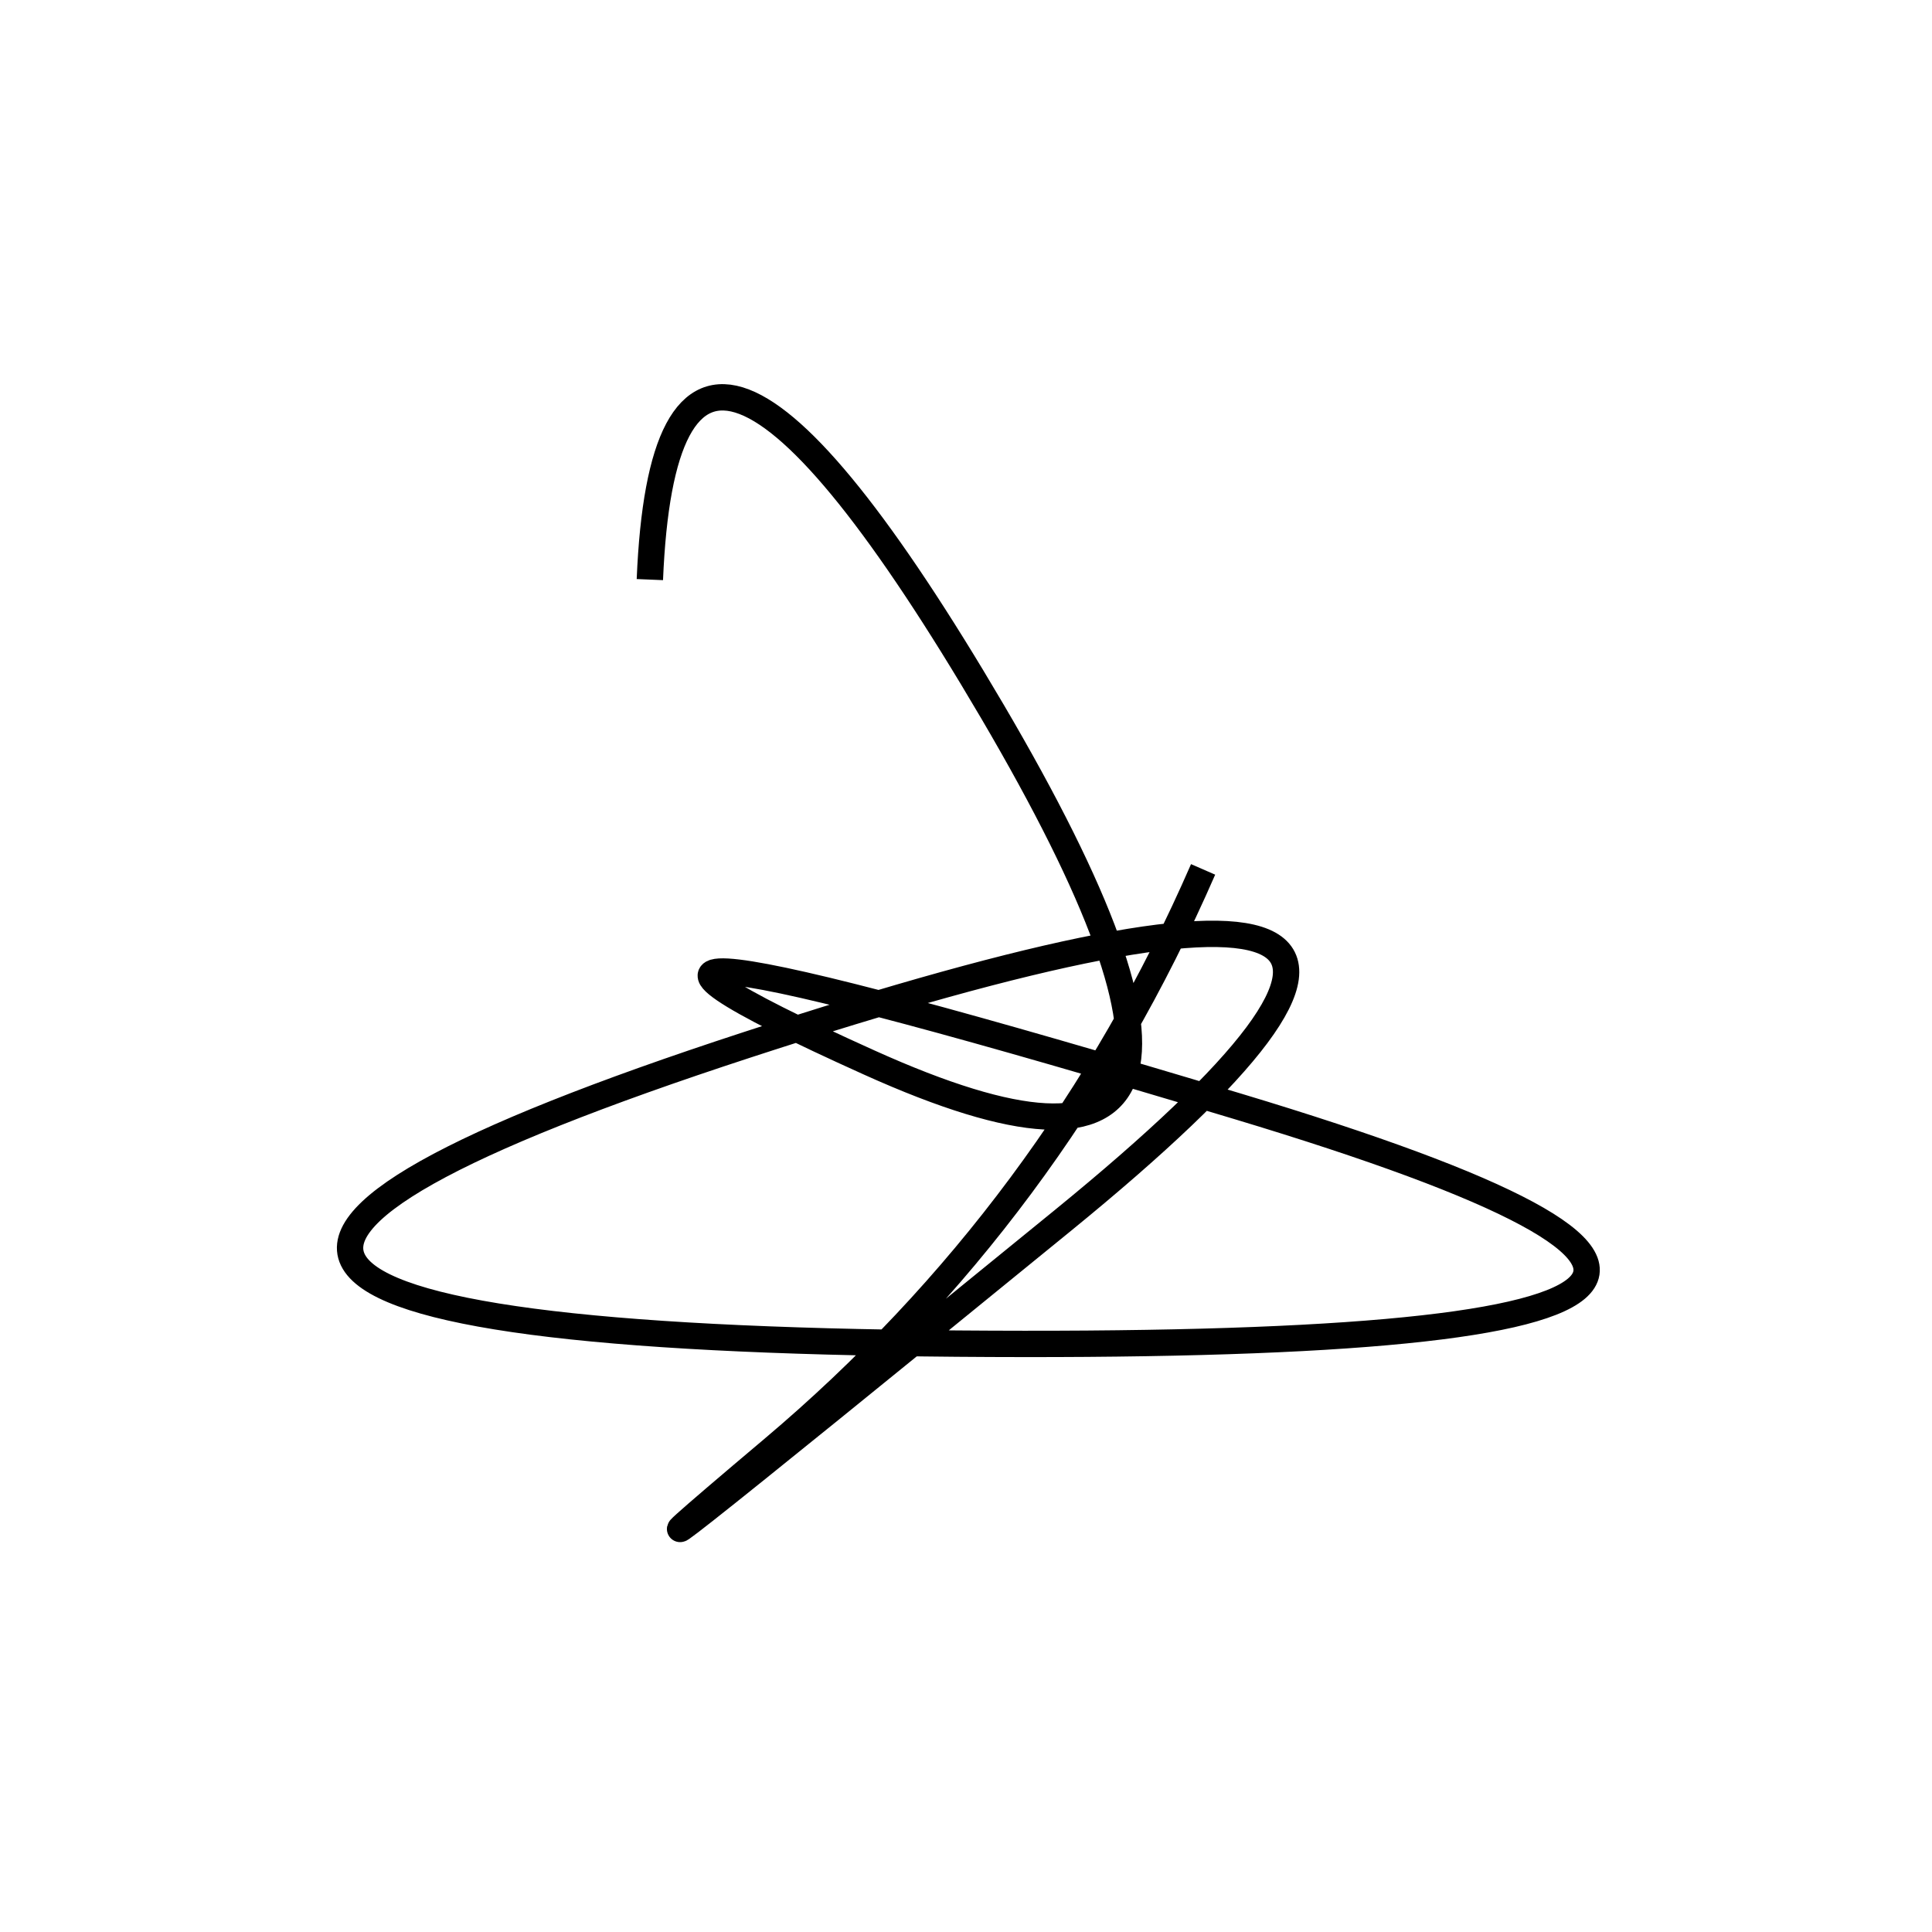 <svg width="220" height="220" xmlns="http://www.w3.org/2000/svg" shape-rendering="geometricPrecision"><path d="M 137 99 Q 120 138, 88 165 T 121 139 T 85 119 T 109 153 T 141 126 T 99 121 T 113 81 T 74 66 " stroke="black" stroke-width="3" fill="transparent"/></svg>